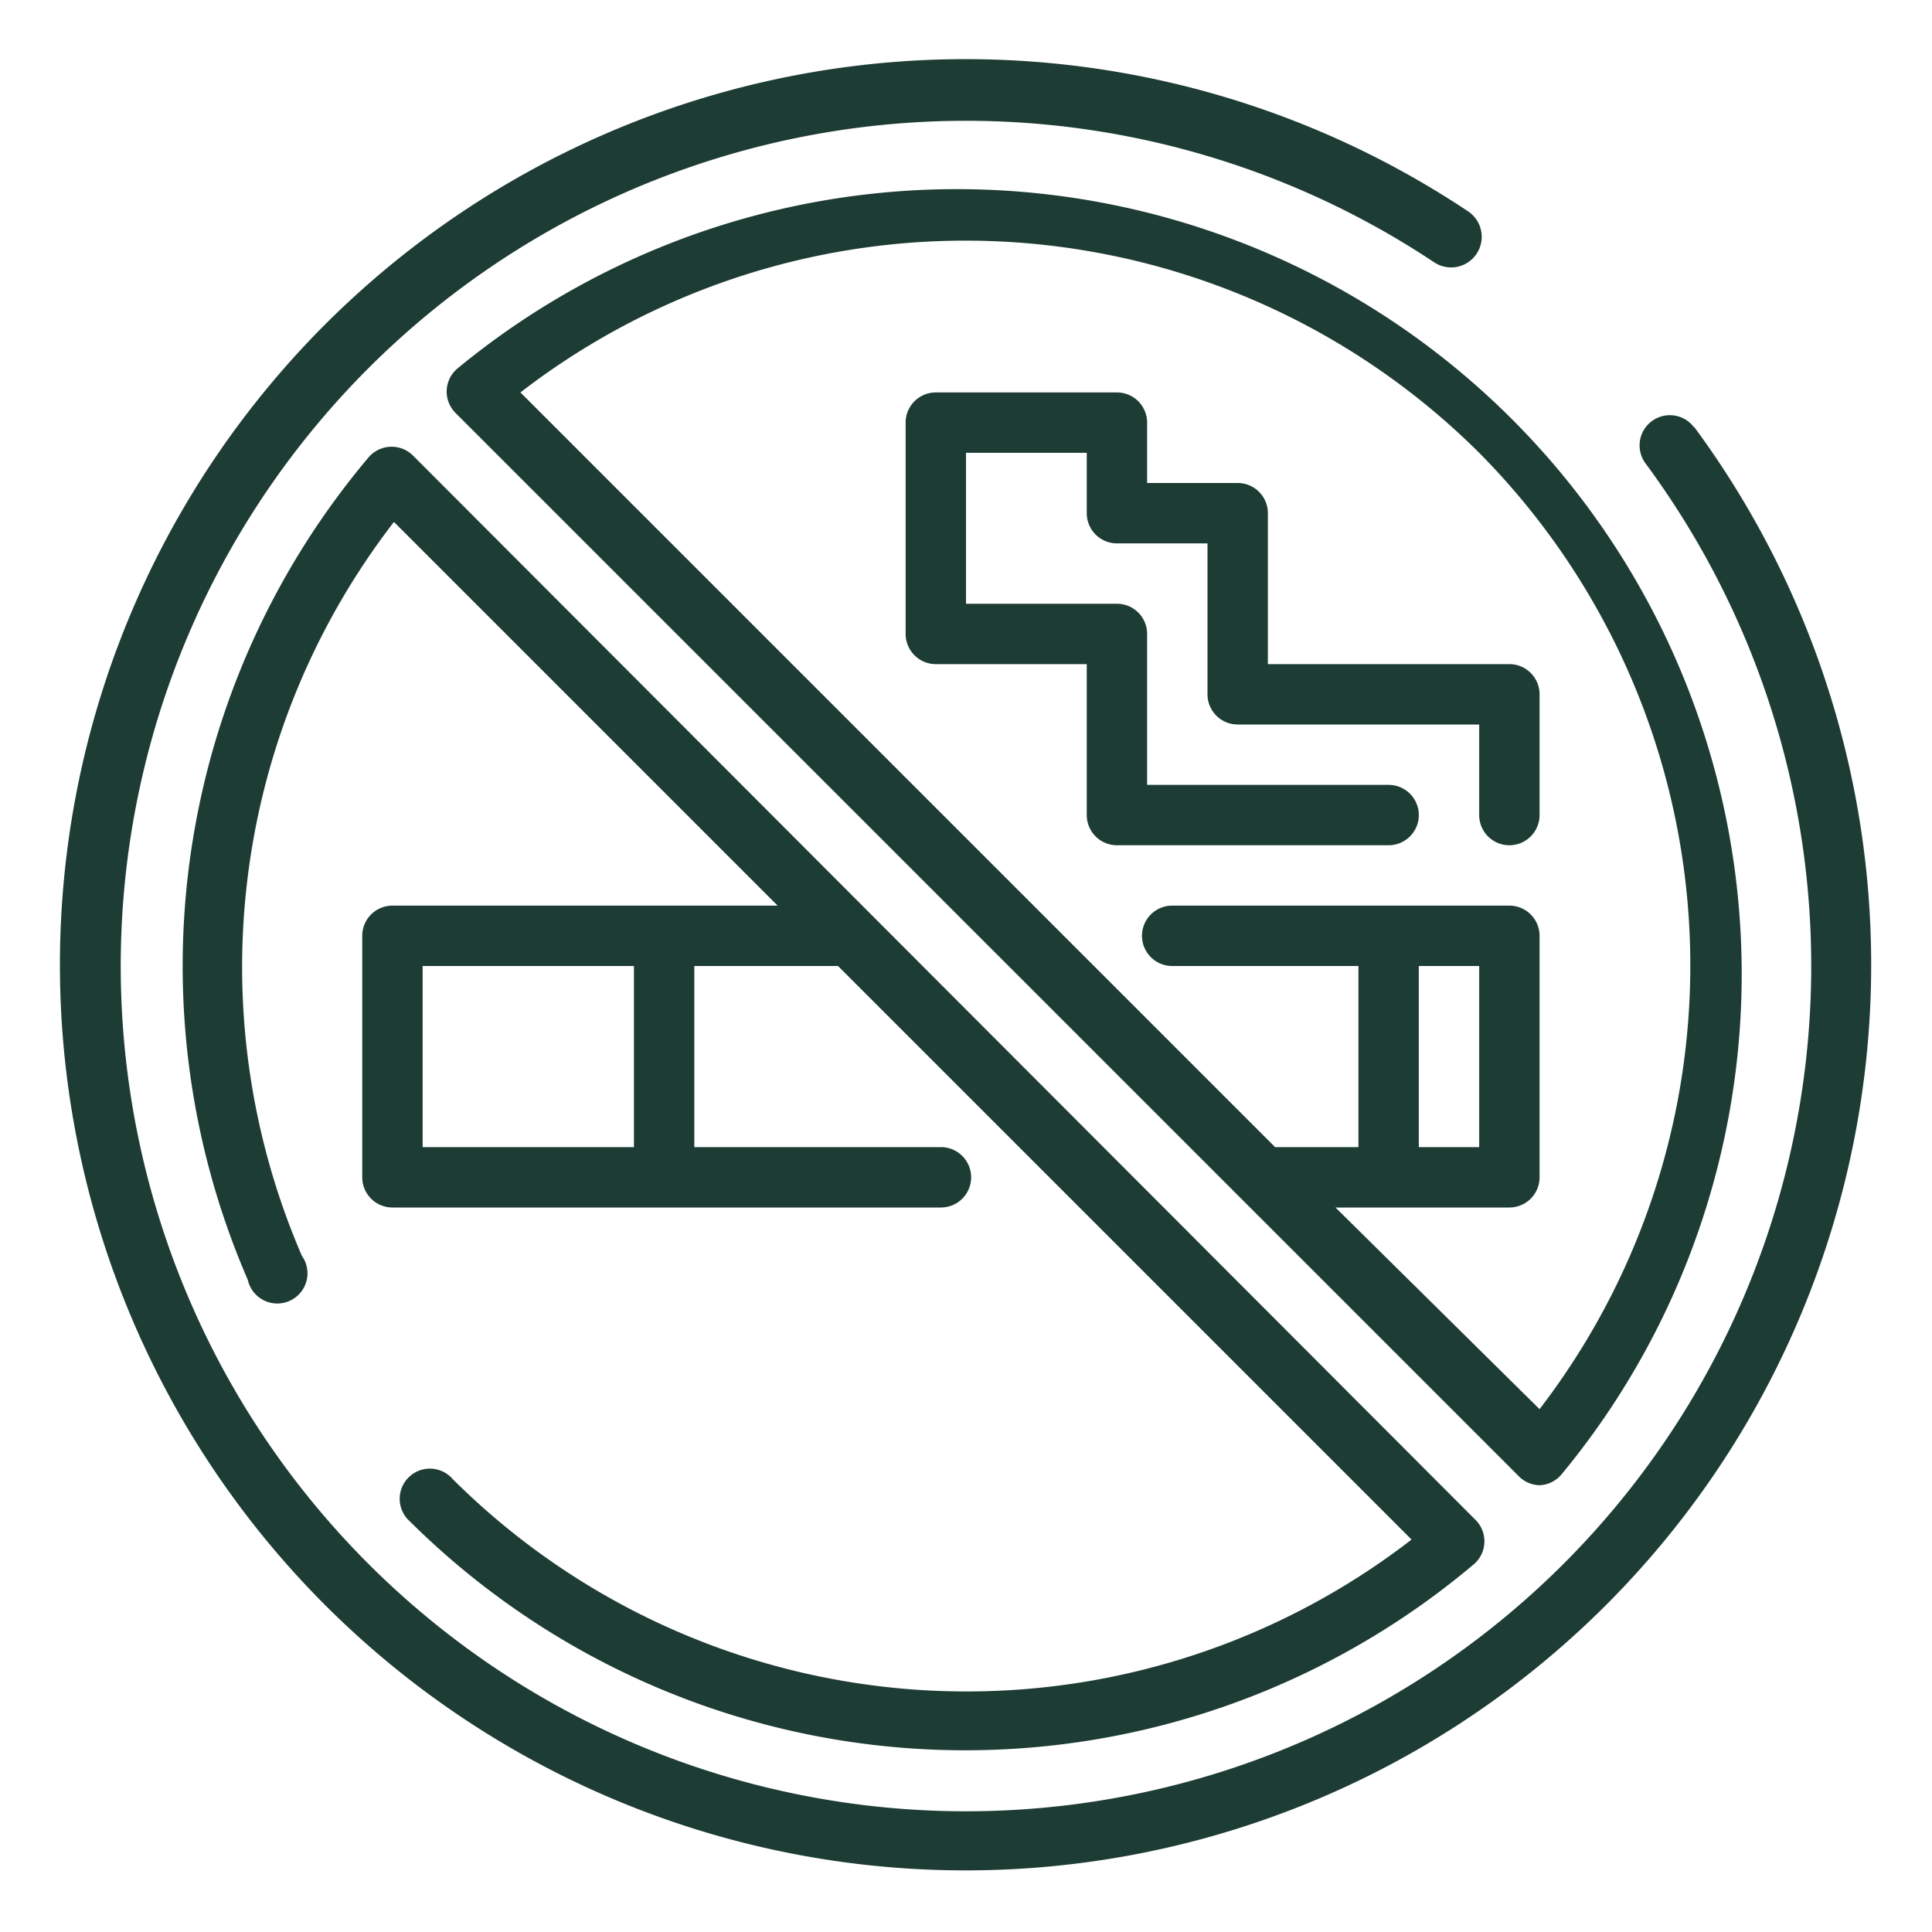 <svg xmlns="http://www.w3.org/2000/svg" viewBox="0 0 64 64"><desc>NoSmoking icon for website, application, printing, document, poster design, etc.</desc><path fill="#1d3c34" d="M47,27a1,1,0,0,0-1-1H38V21a1,1,0,0,0-1-1H32V15h4v2a1,1,0,0,0,1,1h3v5a1,1,0,0,0,1,1h8v3a1,1,0,0,0,2,0V23a1,1,0,0,0-1-1H42V17a1,1,0,0,0-1-1H38V14a1,1,0,0,0-1-1H31a1,1,0,0,0-1,1v7a1,1,0,0,0,1,1h5v5a1,1,0,0,0,1,1h9A1,1,0,0,0,47,27Z"/><path fill="#1d3c34" d="M15,49a1,1,0,1,0-1.41,1.41,26.11,26.11,0,0,0,35.23,1.41,1,1,0,0,0,.06-1.47L13.68,15.09a1,1,0,0,0-.75-.29,1,1,0,0,0-.72.35,26.13,26.13,0,0,0-4,27.25A1,1,0,1,0,10,41.6a24.12,24.12,0,0,1,3.05-24.31L25.76,30H13a1,1,0,0,0-1,1v8a1,1,0,0,0,1,1H31.17a1,1,0,0,0,0-2H23V32h4.76l19,19A24.11,24.11,0,0,1,15,49Zm6-11H14V32h7Z"/><path fill="#1d3c34" d="M56.12,14.16a1,1,0,0,0-1.4-.21,1,1,0,0,0-.21,1.4,28,28,0,1,1-7-6.66A1,1,0,0,0,48.63,7a30,30,0,1,0,7.49,7.14Z"/><path fill="#1d3c34" d="M51,49.2h0a1,1,0,0,0,.72-.35A26,26,0,0,0,15.15,12.21a1,1,0,0,0-.06,1.47L50.32,48.91A1,1,0,0,0,51,49.2ZM49,15a24.12,24.12,0,0,1,2,31.68L44.24,40H50a1,1,0,0,0,1-1V31a1,1,0,0,0-1-1H38.83a1,1,0,0,0,0,2H45v6H42.24l-25-25A24.12,24.12,0,0,1,49,15ZM47,32h2v6H47Z"/></svg>